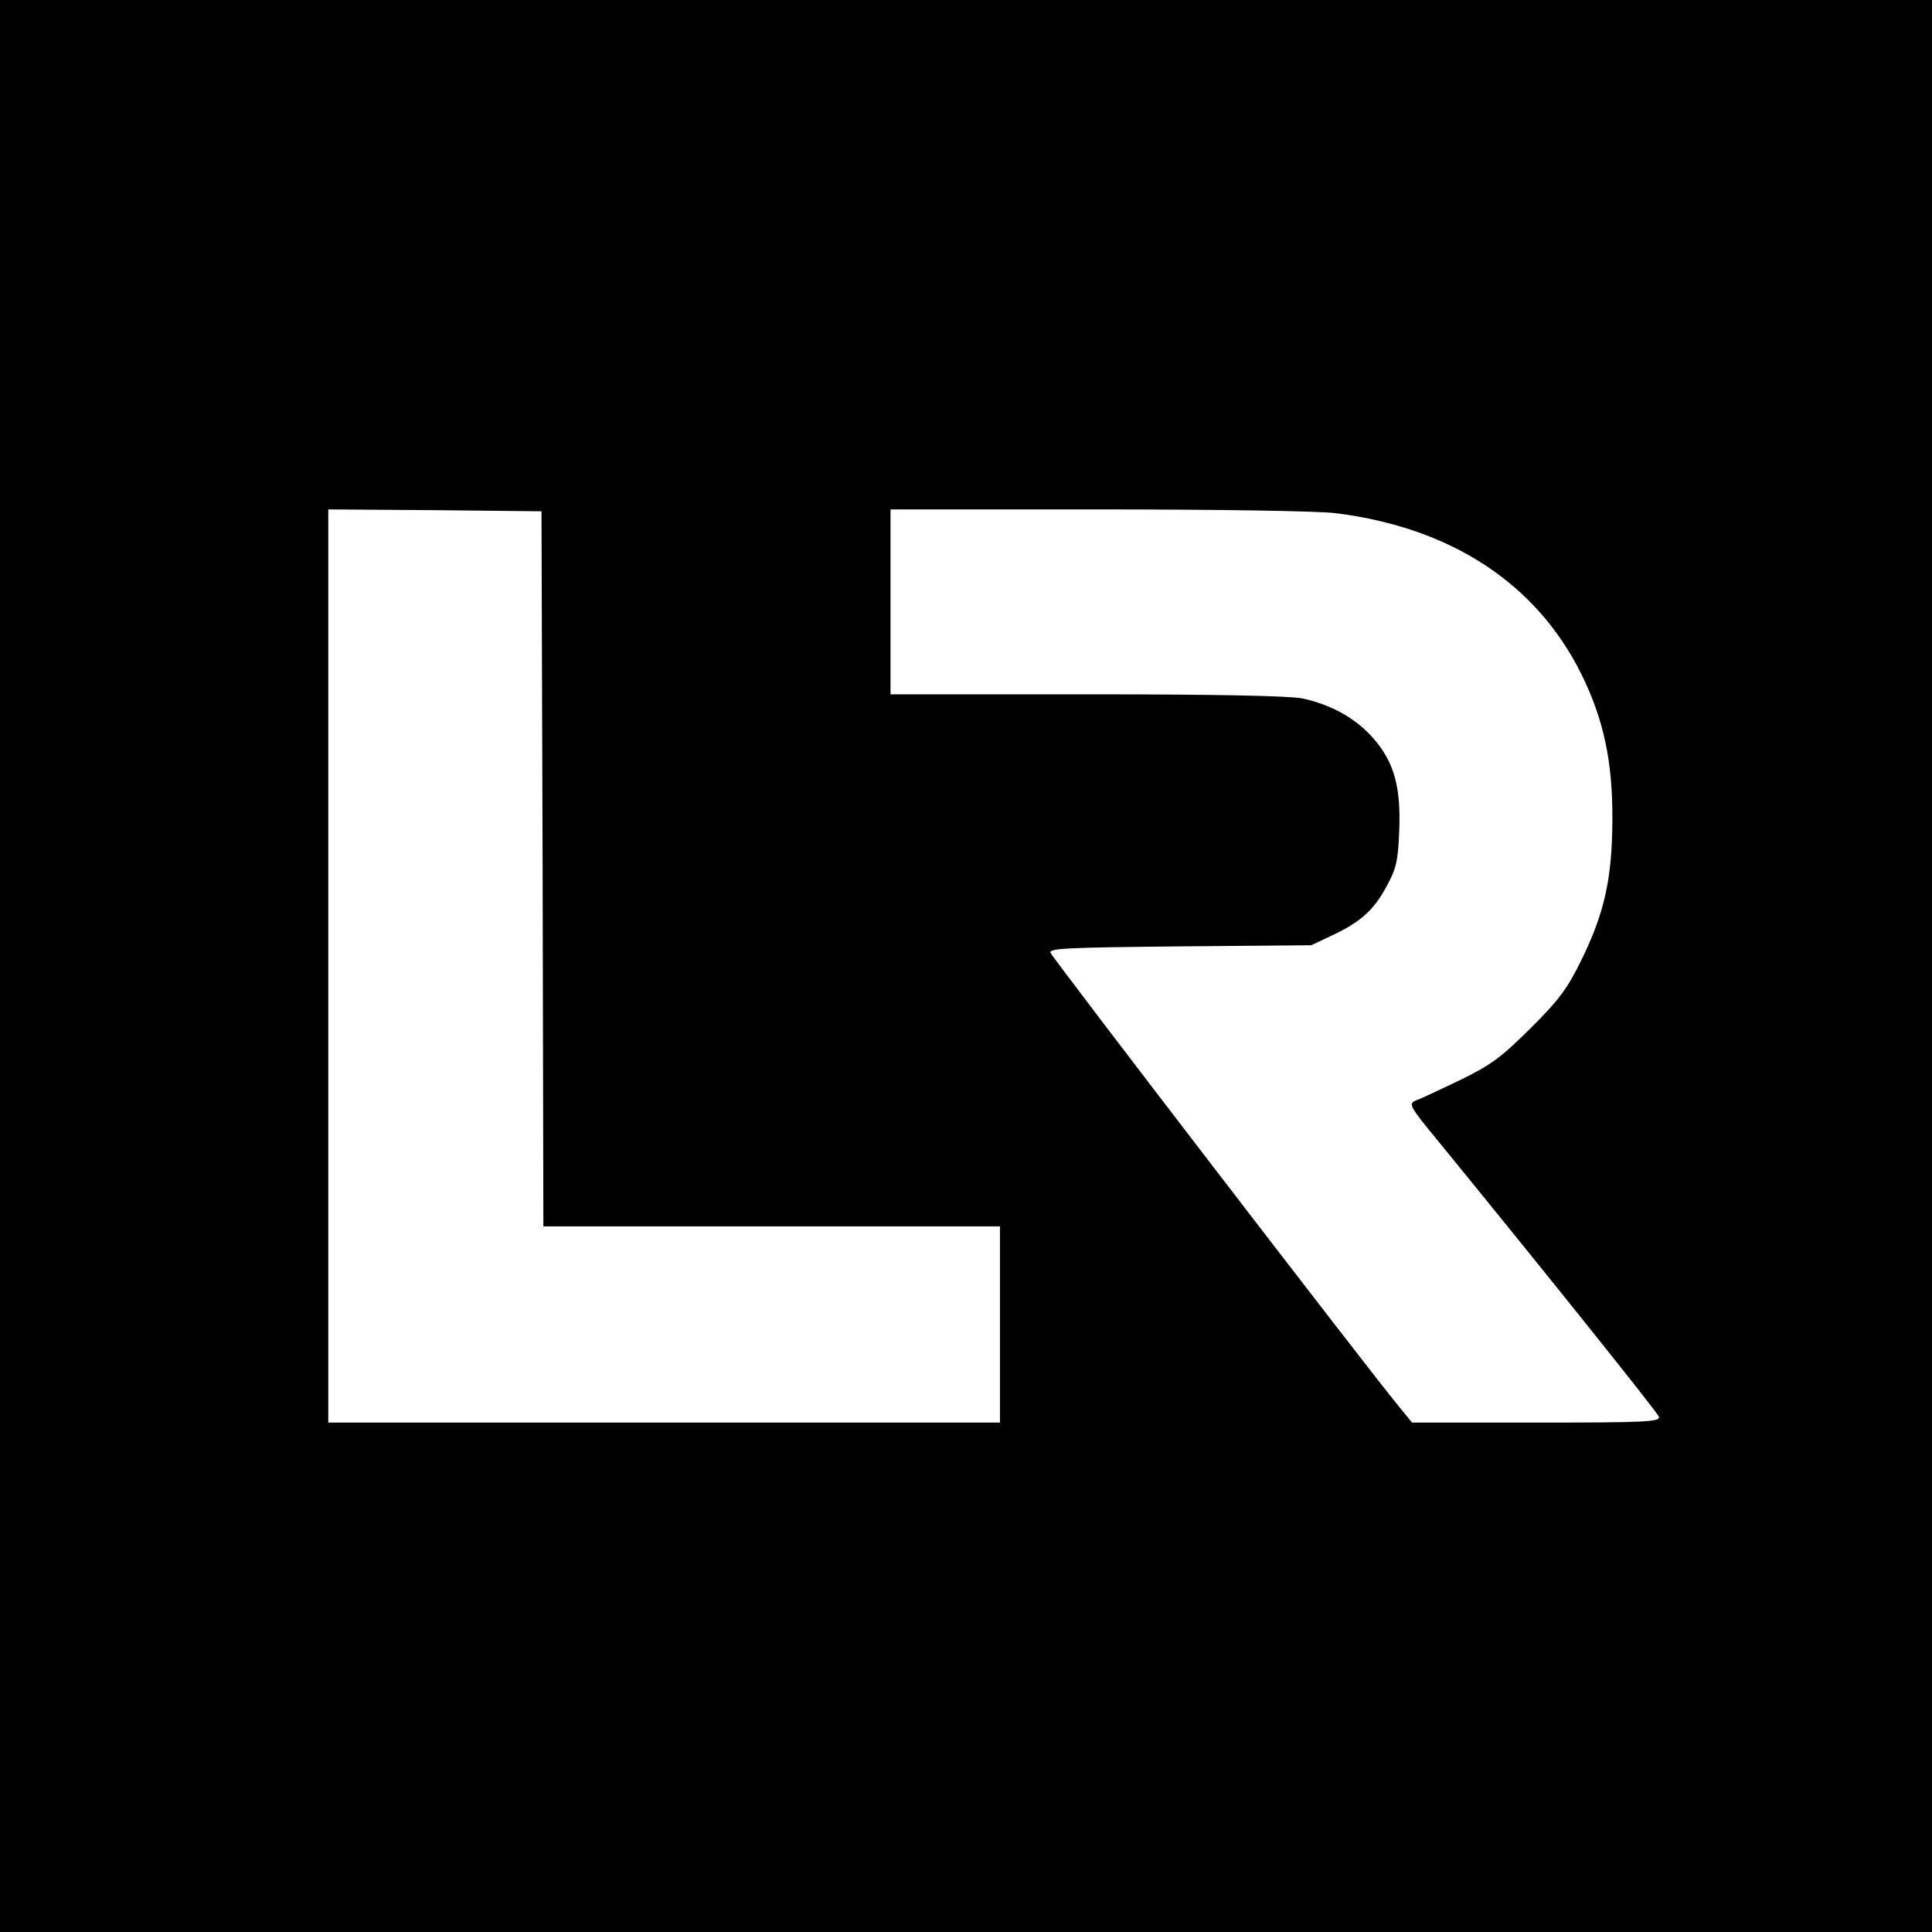 <?xml version="1.0" standalone="no"?>
<!DOCTYPE svg PUBLIC "-//W3C//DTD SVG 20010904//EN"
 "http://www.w3.org/TR/2001/REC-SVG-20010904/DTD/svg10.dtd">
<svg version="1.0" xmlns="http://www.w3.org/2000/svg"
 width="512pt" height="512pt" viewBox="0 0 512 512"
 preserveAspectRatio="xMidYMid meet">
<g transform="translate(0,512) scale(0.1,-0.1)"
fill="#000000" stroke="none">
<path d="M0 2560 l0 -2560 2560 0 2560 0 0 2560 0 2560 -2560 0 -2560 0 0
-2560z m1438 258 l2 -948 605 0 605 0 0 -260 0 -260 -890 0 -890 0 0 1210 0
1210 283 -2 282 -3 3 -947z m2102 942 c305 -38 531 -186 650 -425 60 -121 84
-233 83 -390 -1 -155 -21 -246 -85 -375 -34 -69 -58 -102 -132 -175 -77 -77
-106 -98 -186 -137 -52 -25 -105 -50 -117 -54 -21 -9 -19 -14 55 -104 273
-334 583 -721 588 -734 5 -14 -29 -16 -324 -16 l-330 0 -39 48 c-77 93 -914
1183 -919 1197 -5 12 46 14 343 17 l348 3 55 26 c75 35 111 67 145 131 25 45
30 67 33 144 5 118 -13 184 -69 248 -47 53 -110 88 -187 105 -35 7 -226 11
-572 11 l-520 0 0 245 0 245 548 0 c316 0 583 -4 632 -10z"/>
</g>
</svg>
